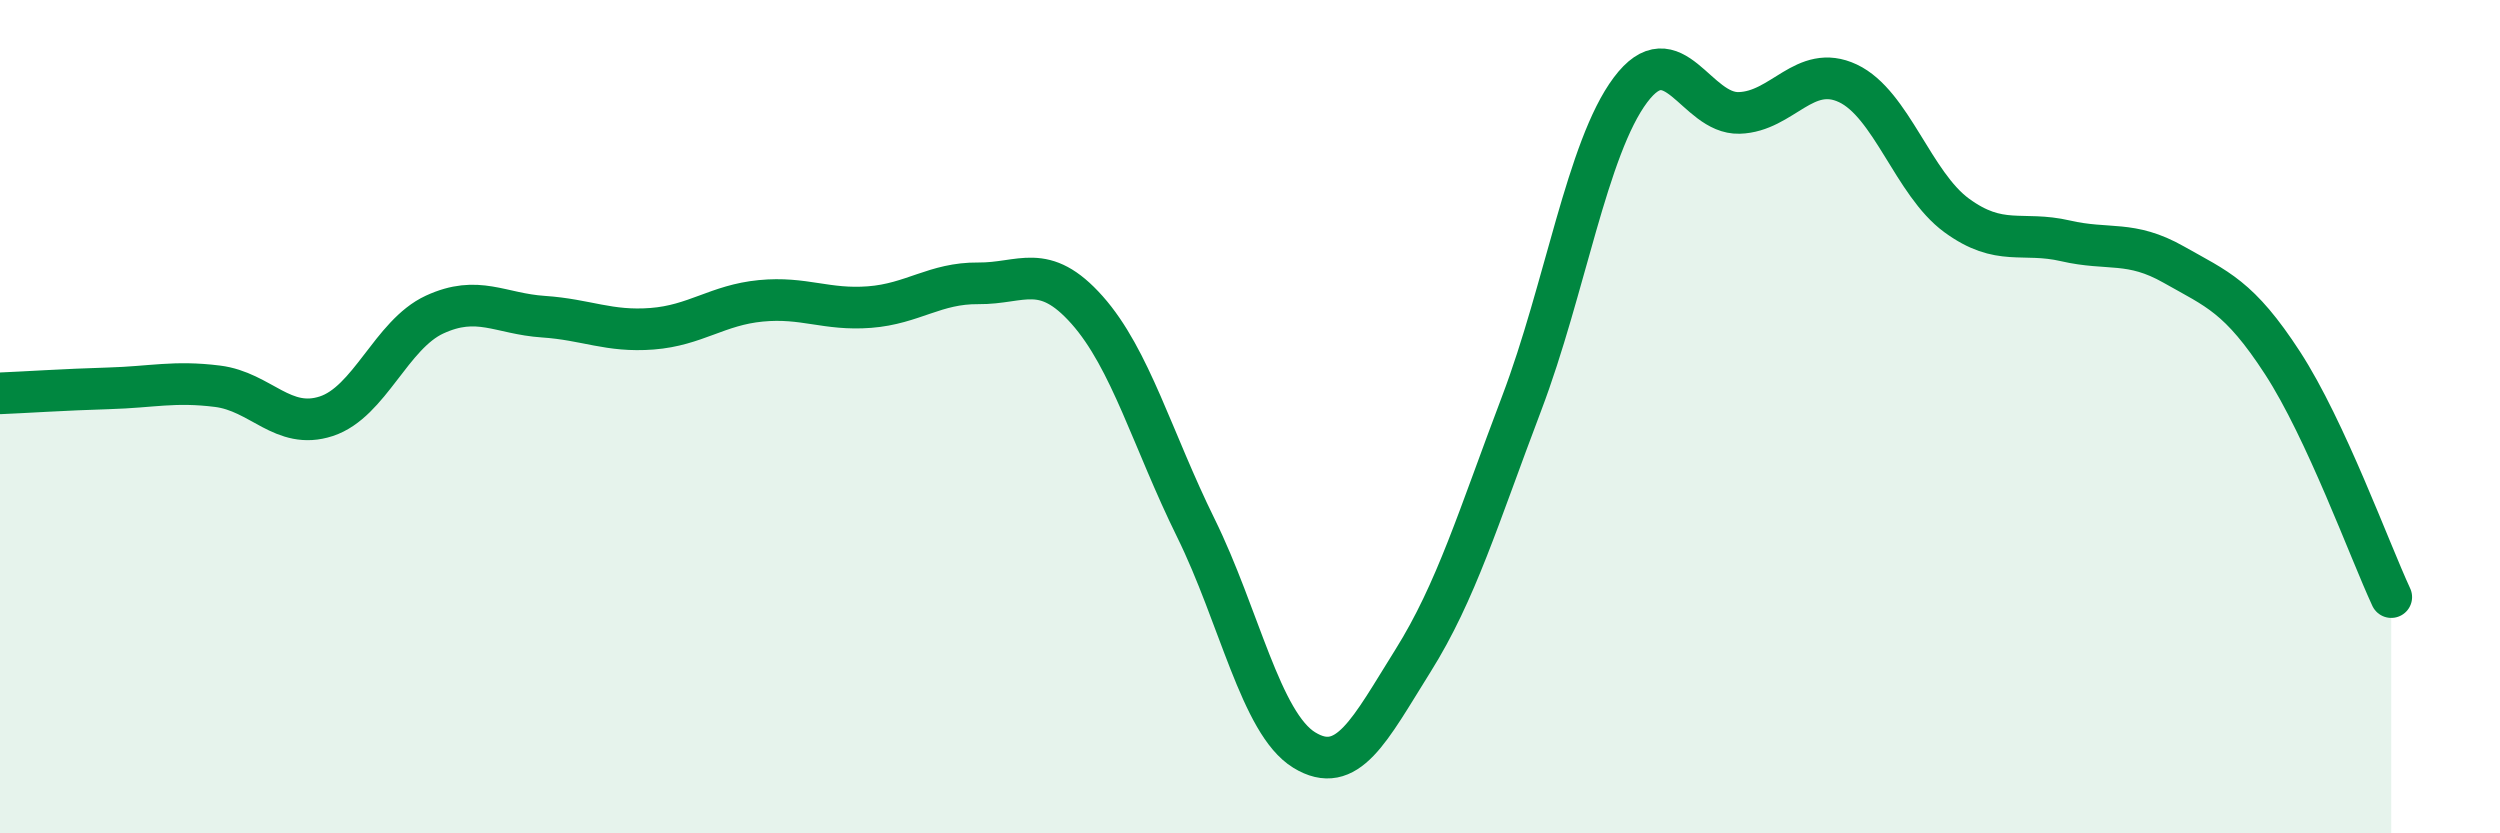 
    <svg width="60" height="20" viewBox="0 0 60 20" xmlns="http://www.w3.org/2000/svg">
      <path
        d="M 0,9.44 C 0.52,9.42 1.57,9.35 2.61,9.32 C 3.65,9.29 4.18,9.14 5.22,9.27 C 6.26,9.4 6.79,10.33 7.83,9.99 C 8.87,9.65 9.39,8.03 10.43,7.55 C 11.47,7.07 12,7.53 13.04,7.6 C 14.08,7.67 14.61,7.97 15.65,7.89 C 16.69,7.81 17.22,7.32 18.26,7.22 C 19.3,7.12 19.83,7.45 20.87,7.37 C 21.91,7.29 22.44,6.79 23.48,6.8 C 24.52,6.81 25.05,6.27 26.09,7.44 C 27.13,8.61 27.66,10.56 28.7,12.67 C 29.74,14.78 30.26,17.36 31.3,18 C 32.34,18.64 32.87,17.52 33.91,15.86 C 34.95,14.2 35.48,12.42 36.52,9.68 C 37.56,6.94 38.09,3.55 39.13,2.16 C 40.17,0.77 40.7,2.74 41.74,2.71 C 42.78,2.68 43.31,1.51 44.35,2 C 45.39,2.49 45.92,4.41 46.96,5.17 C 48,5.93 48.53,5.54 49.57,5.78 C 50.61,6.02 51.13,5.76 52.17,6.35 C 53.21,6.94 53.74,7.11 54.78,8.71 C 55.82,10.31 56.87,13.21 57.39,14.33L57.39 20L0 20Z"
        fill="#008740"
        opacity="0.1"
        stroke-linecap="round"
        stroke-linejoin="round"
      />
      <path
        d="M 0,9.44 C 0.52,9.42 1.57,9.35 2.61,9.32 C 3.65,9.29 4.18,9.14 5.22,9.27 C 6.26,9.4 6.79,10.33 7.83,9.99 C 8.87,9.65 9.39,8.03 10.43,7.55 C 11.47,7.07 12,7.53 13.04,7.6 C 14.08,7.67 14.61,7.97 15.65,7.89 C 16.69,7.81 17.22,7.32 18.26,7.22 C 19.3,7.12 19.83,7.45 20.87,7.37 C 21.91,7.29 22.44,6.79 23.48,6.8 C 24.52,6.81 25.05,6.27 26.09,7.44 C 27.13,8.61 27.66,10.56 28.7,12.67 C 29.74,14.78 30.26,17.36 31.3,18 C 32.34,18.64 32.87,17.52 33.91,15.86 C 34.95,14.2 35.48,12.42 36.52,9.68 C 37.56,6.94 38.09,3.55 39.13,2.16 C 40.17,0.77 40.7,2.74 41.74,2.71 C 42.78,2.68 43.31,1.51 44.35,2 C 45.39,2.49 45.92,4.41 46.96,5.17 C 48,5.93 48.53,5.54 49.57,5.78 C 50.61,6.02 51.13,5.76 52.17,6.35 C 53.21,6.94 53.74,7.11 54.78,8.71 C 55.82,10.31 56.87,13.21 57.39,14.33"
        stroke="#008740"
        stroke-width="1"
        fill="none"
        stroke-linecap="round"
        stroke-linejoin="round"
      />
    </svg>
  
